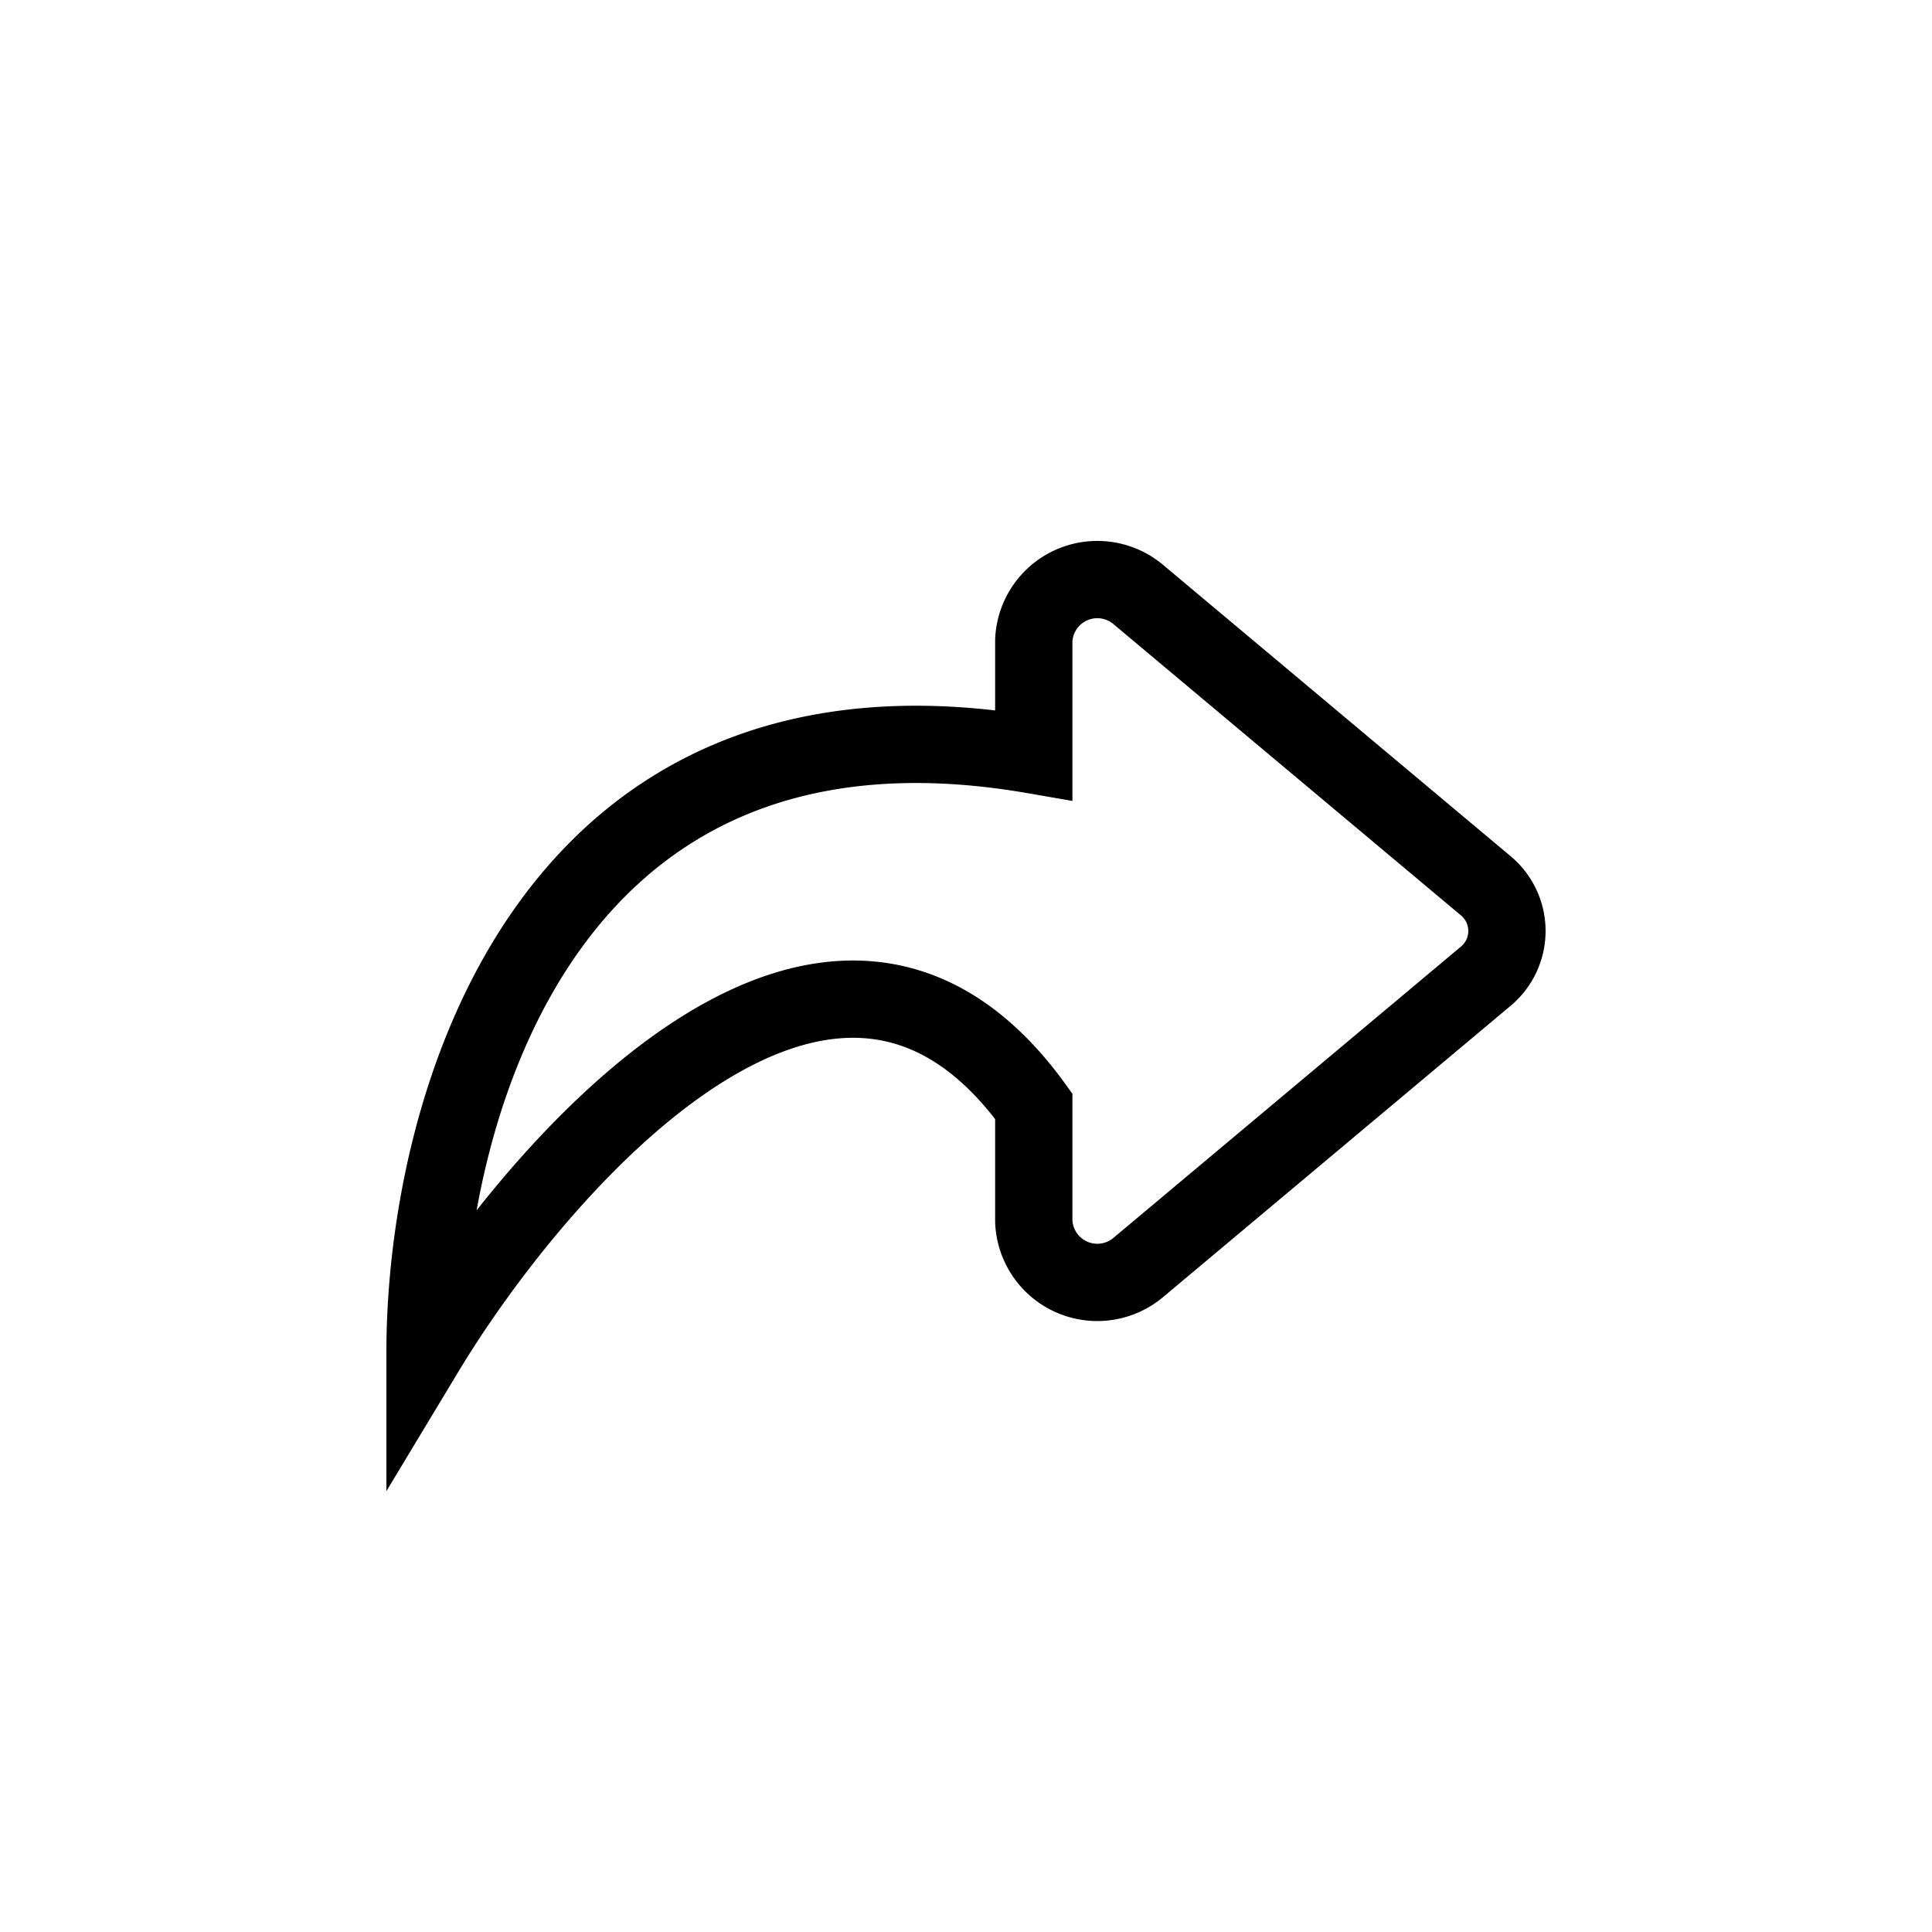  <svg xmlns="http://www.w3.org/2000/svg" fill="none" viewBox="0 -0.5 25 25">
      <path
        fillRule="evenodd"
        stroke="currentColor"
        strokeLinecap="round"
        strokeLinejoin="round"
        strokeWidth="1.5"
        d="M14.734 15.897l4.486-3.76a.762.762 0 000-1.18l-4.486-3.76a.823.823 0 00-1.357.59V9.27C7.079 8.18 5.5 13.815 5.5 16.997c1.461-2.424 5.247-6.818 7.877-3.182v1.487a.823.823 0 001.357.595z"
        clipRule="evenodd"
      ></path>
    </svg>